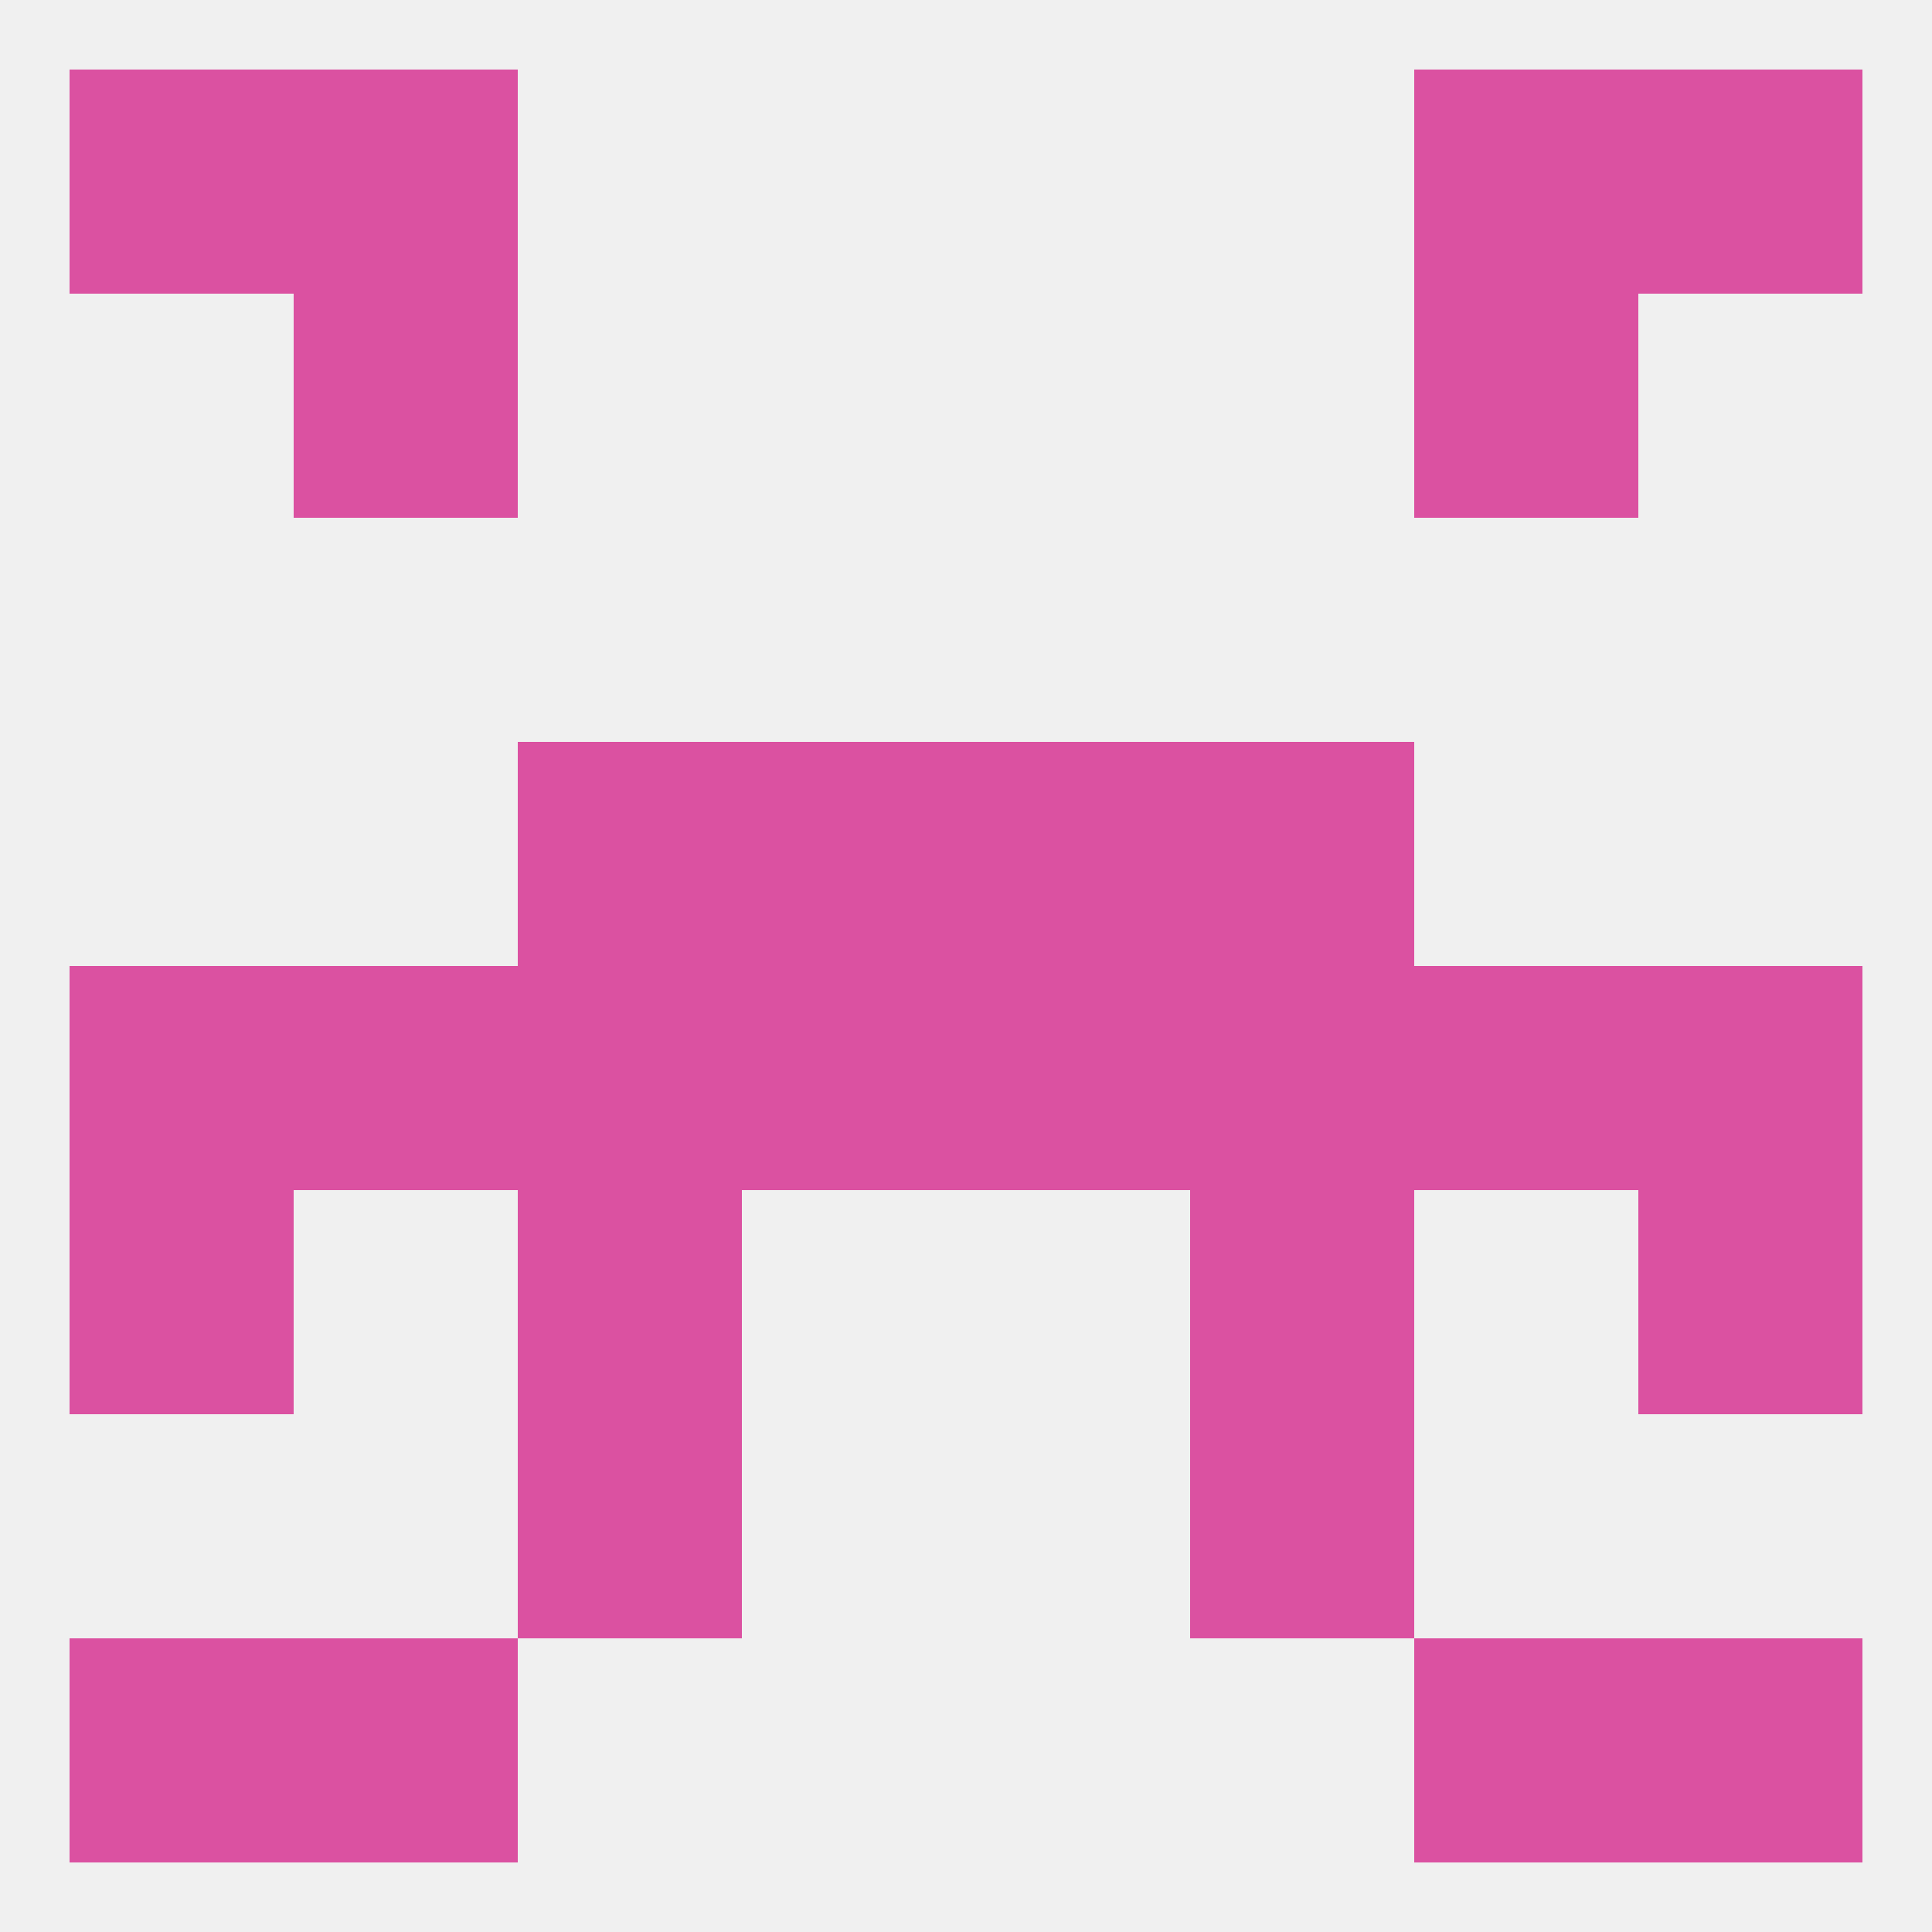 
<!--   <?xml version="1.0"?> -->
<svg version="1.1" baseprofile="full" xmlns="http://www.w3.org/2000/svg" xmlns:xlink="http://www.w3.org/1999/xlink" xmlns:ev="http://www.w3.org/2001/xml-events" width="250" height="250" viewBox="0 0 250 250" >
	<rect width="100%" height="100%" fill="rgba(240,240,240,255)"/>

	<rect x="38" y="9" width="29" height="29" fill="rgba(219,81,161,255)"/>
	<rect x="183" y="9" width="29" height="29" fill="rgba(219,81,161,255)"/>
	<rect x="9" y="9" width="29" height="29" fill="rgba(219,81,161,255)"/>
	<rect x="212" y="9" width="29" height="29" fill="rgba(219,81,161,255)"/>
	<rect x="183" y="38" width="29" height="29" fill="rgba(219,81,161,255)"/>
	<rect x="38" y="38" width="29" height="29" fill="rgba(219,81,161,255)"/>
	<rect x="9" y="125" width="29" height="29" fill="rgba(219,81,161,255)"/>
	<rect x="212" y="125" width="29" height="29" fill="rgba(219,81,161,255)"/>
	<rect x="38" y="125" width="29" height="29" fill="rgba(219,81,161,255)"/>
	<rect x="67" y="125" width="29" height="29" fill="rgba(219,81,161,255)"/>
	<rect x="154" y="125" width="29" height="29" fill="rgba(219,81,161,255)"/>
	<rect x="96" y="125" width="29" height="29" fill="rgba(219,81,161,255)"/>
	<rect x="125" y="125" width="29" height="29" fill="rgba(219,81,161,255)"/>
	<rect x="183" y="125" width="29" height="29" fill="rgba(219,81,161,255)"/>
	<rect x="154" y="154" width="29" height="29" fill="rgba(219,81,161,255)"/>
	<rect x="9" y="154" width="29" height="29" fill="rgba(219,81,161,255)"/>
	<rect x="212" y="154" width="29" height="29" fill="rgba(219,81,161,255)"/>
	<rect x="67" y="154" width="29" height="29" fill="rgba(219,81,161,255)"/>
	<rect x="154" y="96" width="29" height="29" fill="rgba(219,81,161,255)"/>
	<rect x="96" y="96" width="29" height="29" fill="rgba(219,81,161,255)"/>
	<rect x="125" y="96" width="29" height="29" fill="rgba(219,81,161,255)"/>
	<rect x="67" y="96" width="29" height="29" fill="rgba(219,81,161,255)"/>
	<rect x="67" y="183" width="29" height="29" fill="rgba(219,81,161,255)"/>
	<rect x="154" y="183" width="29" height="29" fill="rgba(219,81,161,255)"/>
	<rect x="38" y="212" width="29" height="29" fill="rgba(219,81,161,255)"/>
	<rect x="183" y="212" width="29" height="29" fill="rgba(219,81,161,255)"/>
	<rect x="9" y="212" width="29" height="29" fill="rgba(219,81,161,255)"/>
	<rect x="212" y="212" width="29" height="29" fill="rgba(219,81,161,255)"/>
</svg>